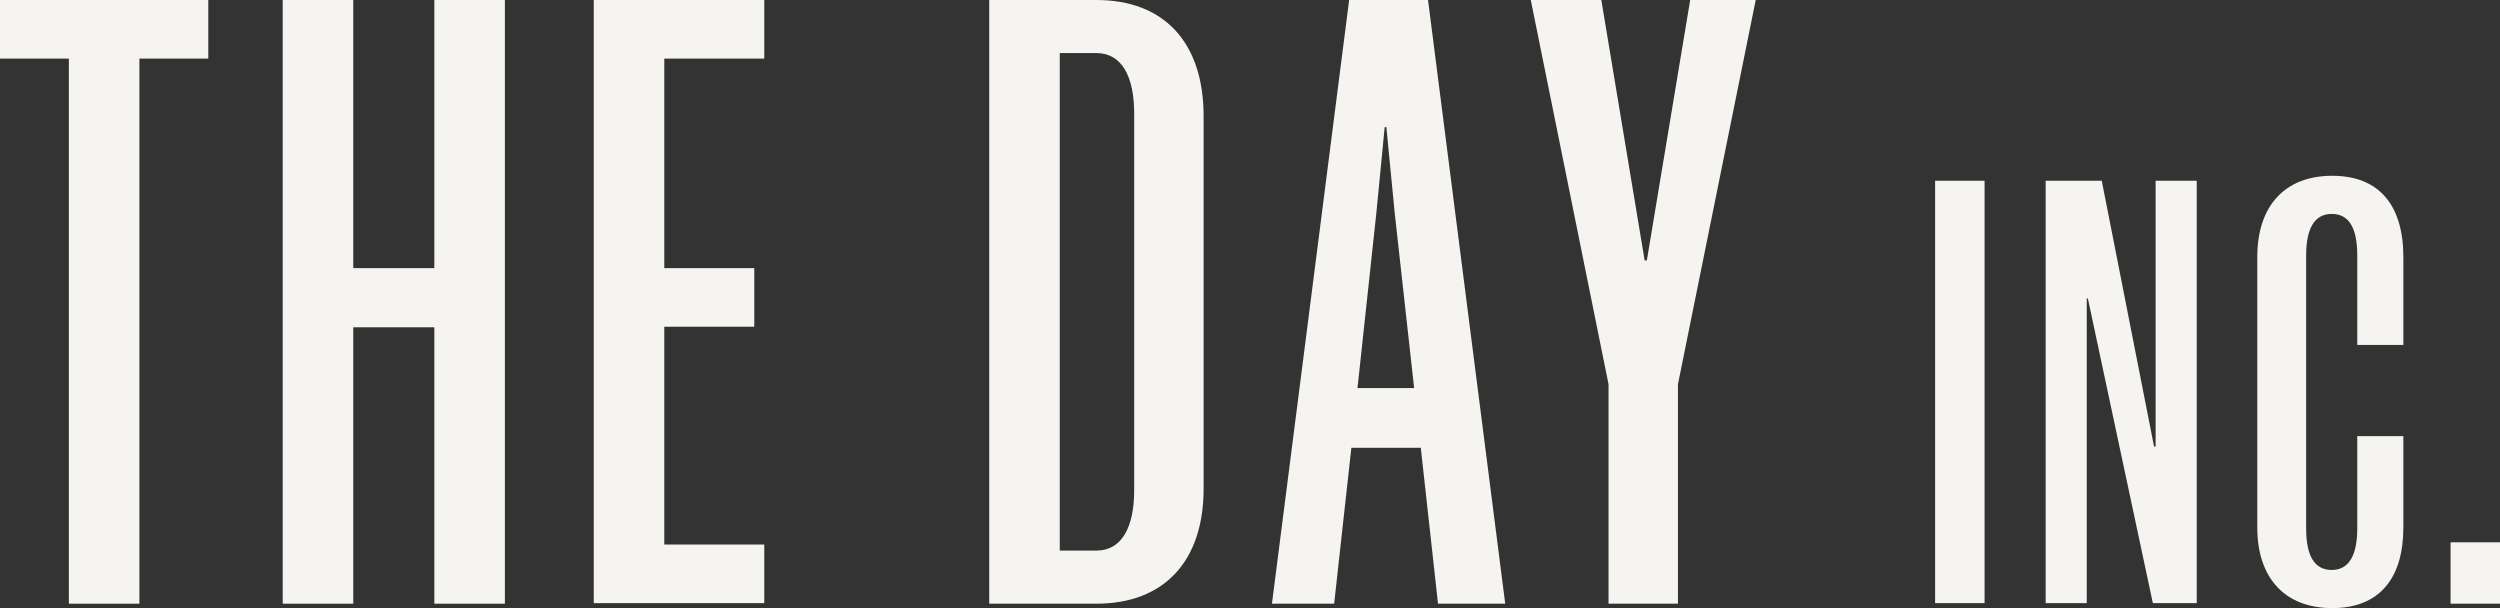 <svg width="148" height="36" viewBox="0 0 148 36" fill="none" xmlns="http://www.w3.org/2000/svg">
<rect x="0" y="0" width="148" height="36" fill="#333333" stroke="none"/>
<g clip-path="url(#clip0_1792_893)">
<path d="M8.253 3.469V35.738H4.077V3.469H0V0H12.331V3.469H8.253Z" fill="#F5F4F0"/>
<path d="M25.713 19.375H20.913V35.738H16.737V0H20.913V15.873H25.713V0H29.889V35.738H25.713V19.375Z" fill="#F5F4F0"/>
<path d="M35.15 0H45.245V3.469H39.326V15.873H44.653V19.342H39.326V32.236H45.245V35.706H35.15V0Z" fill="#F5F4F0"/>
<path d="M71.254 28.931C71.254 33.218 68.92 35.738 64.908 35.738H58.562V0H64.908C68.92 0 71.254 2.52 71.254 6.873V28.931ZM64.908 32.596C66.421 32.596 67.144 31.189 67.144 29.029V6.709C67.144 4.549 66.421 3.142 64.908 3.142H62.738V32.596H64.908Z" fill="#F5F4F0"/>
<path d="M84.539 0L89.109 35.738H85.13L84.111 26.509H80.001L78.982 35.738H75.299L79.87 0H84.572H84.539ZM80.363 22.974H83.717L82.566 12.6L82.073 7.527H81.974L81.481 12.6L80.363 22.974Z" fill="#F5F4F0"/>
<path d="M99.335 35.738H95.225V22.745L90.622 0H94.798L97.363 15.415H97.494L100.059 0H103.939L99.335 22.745V35.738Z" fill="#F5F4F0"/>
<path d="M114.559 10.7H117.486V35.704H114.559V10.7Z" fill="#F5F4F0"/>
<path d="M127.548 26.442H127.613V10.7H130.047V35.704H127.449L123.602 17.671H123.536V35.704H121.103V10.7H124.424L127.515 26.409L127.548 26.442Z" fill="#F5F4F0"/>
<path d="M142.279 31.221C142.279 34.232 140.865 35.999 138.07 35.999C135.275 35.999 133.631 34.232 133.631 31.221V15.217C133.631 12.174 135.275 10.406 138.07 10.406C140.865 10.406 142.279 12.174 142.279 15.217V20.421H139.55V15.119C139.55 13.548 139.089 12.664 138.037 12.664C136.985 12.664 136.524 13.581 136.524 15.119V31.286C136.524 32.857 136.985 33.741 138.037 33.741C139.089 33.741 139.55 32.824 139.55 31.286V25.821H142.279V31.221Z" fill="#F5F4F0"/>
<path d="M145.073 35.737V32.105H148V35.737H145.073Z" fill="#F5F4F0"/>
</g>
<defs>
<clipPath id="clip0_1792_893">
<rect width="148" height="36" fill="white"/>
</clipPath>
</defs>
</svg>
